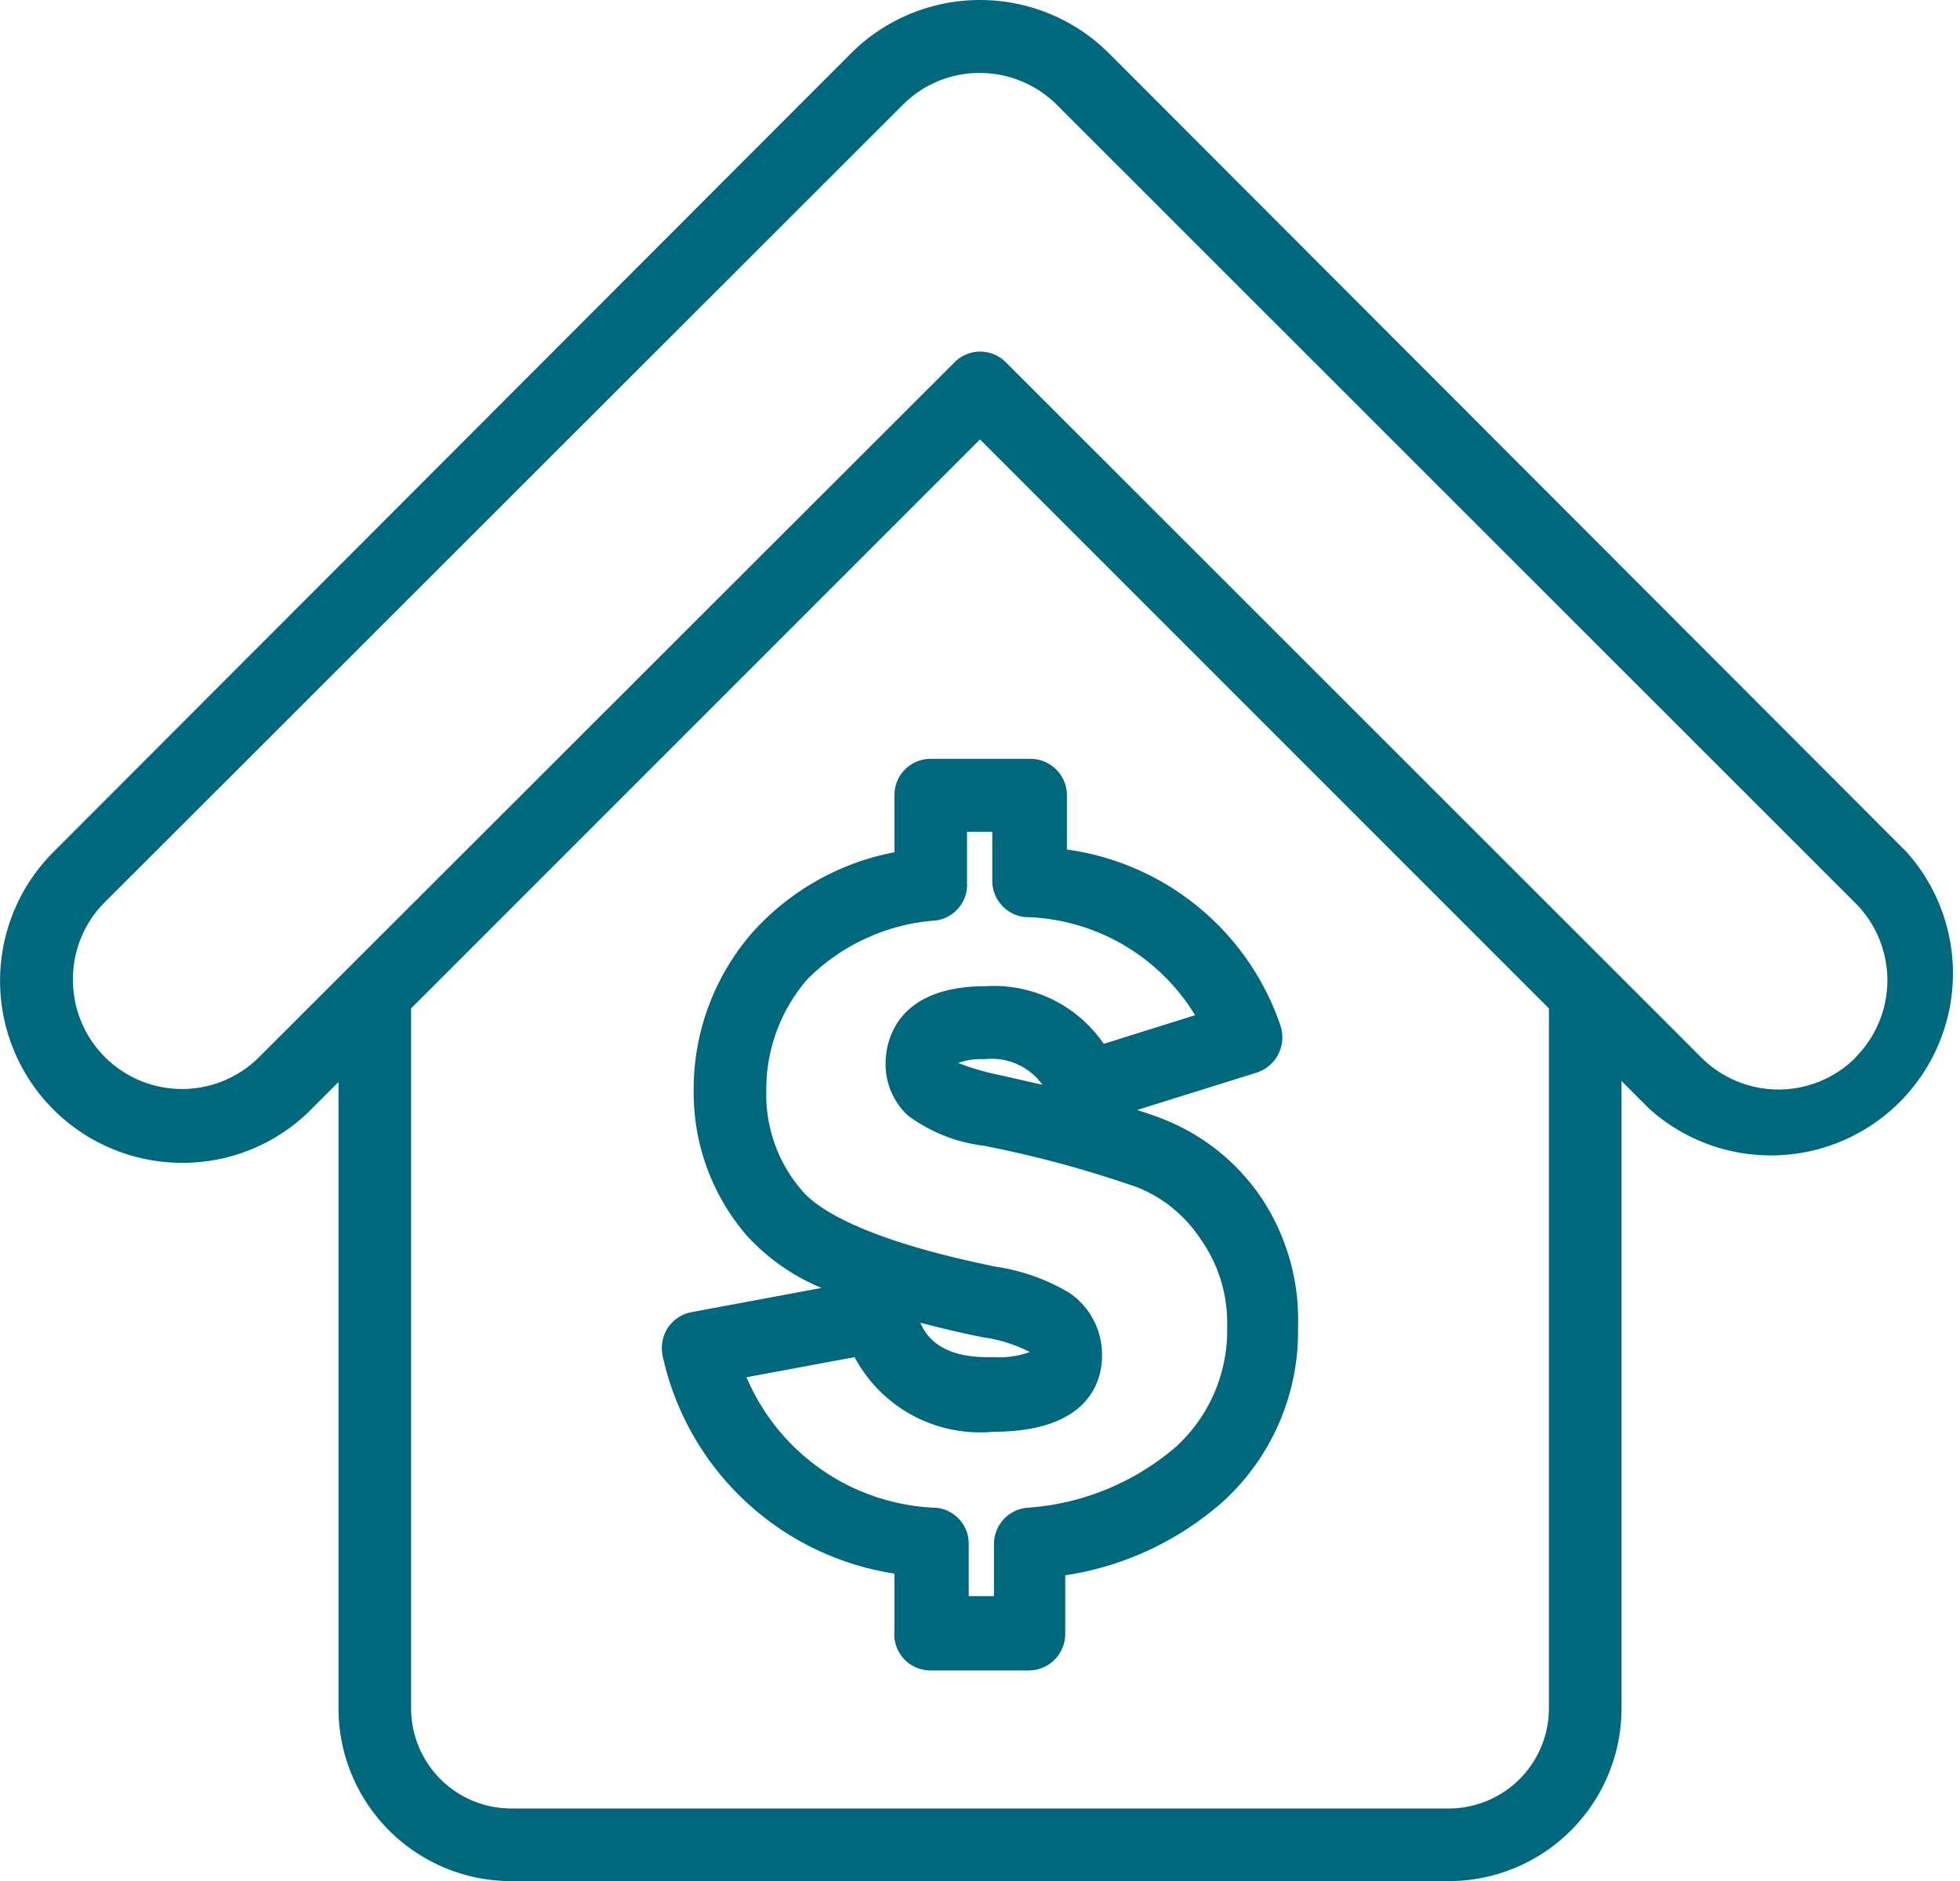 <svg xmlns="http://www.w3.org/2000/svg" viewBox="0 0 57.5 55.18"><defs><style>.cls-1{fill:#00687c;}</style></defs><title>post-venta</title><g id="Layer_2" data-name="Layer 2"><g id="Capa_1" data-name="Capa 1"><path class="cls-1" d="M32.53,1.56a5.36,5.36,0,0,0-7.56,0L1.56,25a5.34,5.34,0,0,0,3.78,9.11,5.3,5.3,0,0,0,3.78-1.56l.81-.81V50.11A5.07,5.07,0,0,0,15,55.18H42.5a5.07,5.07,0,0,0,5.07-5.07V31.71l.82.82A5.34,5.34,0,0,0,55.94,25ZM45.44,50.11a2.94,2.94,0,0,1-2.94,2.94H15a2.94,2.94,0,0,1-2.94-2.94V29.58L28.75,12.89,45.44,29.58Zm9-19.09a3.2,3.2,0,0,1-4.53,0l-2.64-2.64h0L29.51,10.63a1.06,1.06,0,0,0-1.51,0L7.61,31a3.2,3.2,0,0,1-5.47-2.27,3.18,3.18,0,0,1,.93-2.26L26.49,3.07a3.17,3.17,0,0,1,2.26-.93A3.21,3.21,0,0,1,31,3.07L54.43,26.49a3.2,3.2,0,0,1,0,4.53Z"/><path class="cls-1" d="M26.24,23.33V25a7.47,7.47,0,0,0-4.19,2.38A7,7,0,0,0,20.35,32a6.42,6.42,0,0,0,1.58,4.27,6.21,6.21,0,0,0,2.17,1.51l-3.81.71a1.07,1.07,0,0,0-.71.48,1.11,1.11,0,0,0-.13.85,8.24,8.24,0,0,0,6.79,6.34v1.68A1.06,1.06,0,0,0,27.3,49h2.88a1.07,1.07,0,0,0,1.07-1.07V46.21A9,9,0,0,0,35.93,44a6.75,6.75,0,0,0,2.15-5.07A6.46,6.46,0,0,0,37,35.13a6.23,6.23,0,0,0-2.82-2.28c-.24-.1-.51-.19-.82-.29l3.52-1.1a1.09,1.09,0,0,0,.68-1.39,7.73,7.73,0,0,0-6.26-5.15V23.33a1.07,1.07,0,0,0-1.07-1.07H27.3A1.06,1.06,0,0,0,26.24,23.33Zm2.13,2.57V24.4h.74v1.44a1.07,1.07,0,0,0,.95,1.06,6,6,0,0,1,5,2.88l-2.68.84a3.9,3.9,0,0,0-3.47-1.69c-2.72,0-2.93,1.74-2.93,2.27a2.06,2.06,0,0,0,.64,1.51,4.66,4.66,0,0,0,2.25.9,32.77,32.77,0,0,1,4.5,1.22,4,4,0,0,1,1.86,1.53A4.23,4.23,0,0,1,36,38.91a4.62,4.62,0,0,1-1.49,3.52,7.46,7.46,0,0,1-4.4,1.8,1.07,1.07,0,0,0-.95,1.06v1.53h-.74V45.29a1.06,1.06,0,0,0-.94-1.06A6.29,6.29,0,0,1,21.9,40.4l3.17-.59A4.17,4.17,0,0,0,29.13,42c2.89,0,3.2-1.56,3.2-2.24a2.19,2.19,0,0,0-.95-1.83,5.88,5.88,0,0,0-2.15-.77c-4-.81-5.27-1.74-5.68-2.21A4.3,4.3,0,0,1,22.48,32a4.93,4.93,0,0,1,1.21-3.28A5.91,5.91,0,0,1,27.46,27,1.06,1.06,0,0,0,28.37,25.9Zm2.21,5.92-1.28-.29a7,7,0,0,1-1.19-.35,2,2,0,0,1,.77-.11A1.83,1.83,0,0,1,30.58,31.82ZM27,38.8c.57.15,1.19.3,1.85.43a4.25,4.25,0,0,1,1.36.43l0,0h0a2.62,2.62,0,0,1-1.06.15C27.81,39.85,27.24,39.37,27,38.8Z"/></g></g></svg>